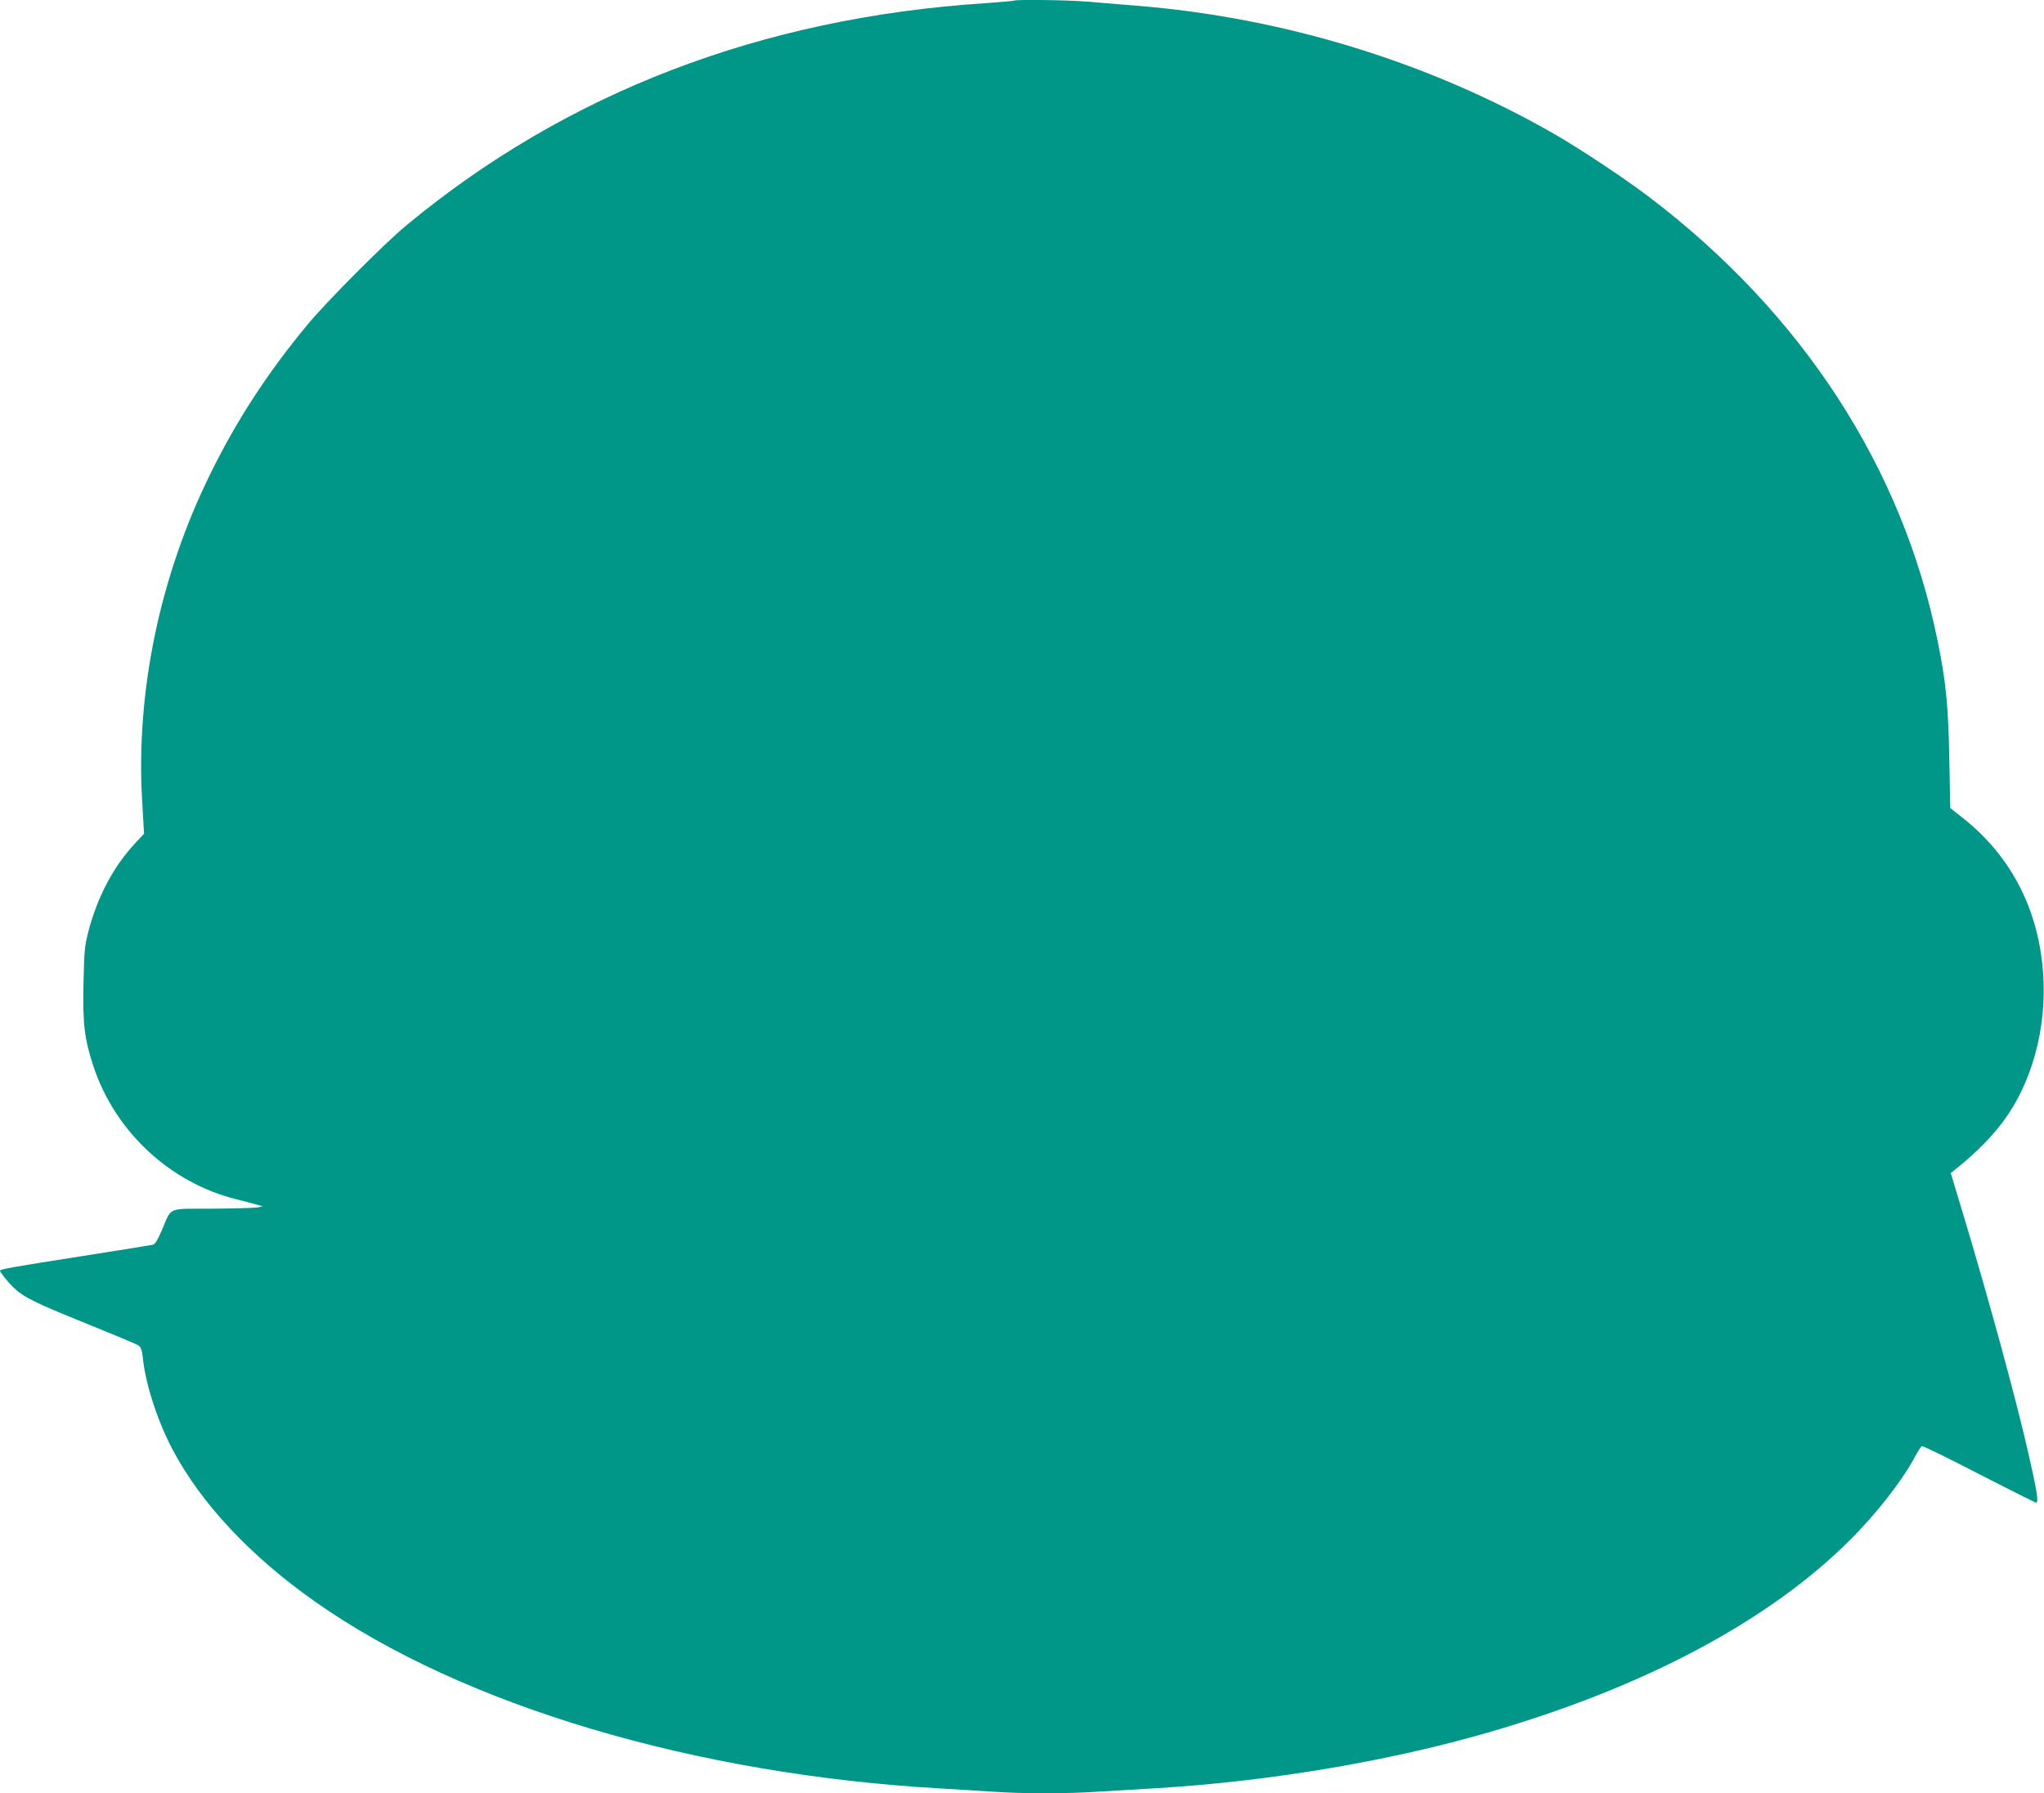 <?xml version="1.0" standalone="no"?>
<!DOCTYPE svg PUBLIC "-//W3C//DTD SVG 20010904//EN"
 "http://www.w3.org/TR/2001/REC-SVG-20010904/DTD/svg10.dtd">
<svg version="1.0" xmlns="http://www.w3.org/2000/svg"
 width="1280pt" height="1123pt" viewBox="0 0 1280 1123"
 preserveAspectRatio="xMidYMid meet">
<g transform="translate(0,1123) scale(0.1,-0.1)"
fill="#009688" stroke="none">
<path d="M6349 11226 c-2 -2 -83 -9 -179 -16 -1402 -91 -2621 -559 -3625
-1391 -139 -115 -502 -480 -621 -624 -254 -307 -445 -602 -610 -939 -314 -639
-463 -1359 -424 -2037 l12 -210 -56 -60 c-137 -147 -236 -336 -293 -554 -23
-89 -26 -125 -30 -322 -6 -256 6 -350 63 -523 136 -408 480 -727 894 -830 47
-12 103 -26 125 -33 l40 -11 -30 -7 c-16 -3 -144 -7 -282 -8 -292 -1 -255 14
-319 -134 -27 -63 -43 -89 -58 -92 -12 -3 -208 -34 -436 -70 -445 -70 -520
-83 -520 -92 0 -10 49 -71 83 -104 64 -62 137 -98 447 -223 173 -70 325 -133
336 -141 17 -11 23 -28 29 -82 17 -163 92 -393 186 -571 179 -338 490 -670
898 -956 922 -647 2373 -1079 3916 -1166 105 -6 251 -15 325 -20 173 -13 472
-13 654 0 77 5 229 14 336 20 718 41 1482 168 2120 354 971 282 1749 697 2253
1200 172 171 335 381 417 538 14 26 30 50 36 52 6 2 167 -76 357 -175 191 -98
352 -179 358 -179 17 0 5 75 -52 323 -78 340 -244 948 -406 1486 l-77 255 44
35 c250 205 378 383 465 644 108 328 96 707 -32 1017 -85 205 -216 379 -393
521 l-87 69 -6 308 c-6 328 -21 484 -73 737 -219 1085 -848 2053 -1805 2780
-151 115 -428 299 -589 392 -781 450 -1697 733 -2620 807 -107 9 -249 21 -315
26 -117 10 -447 14 -456 6z"/>
</g>
</svg>
